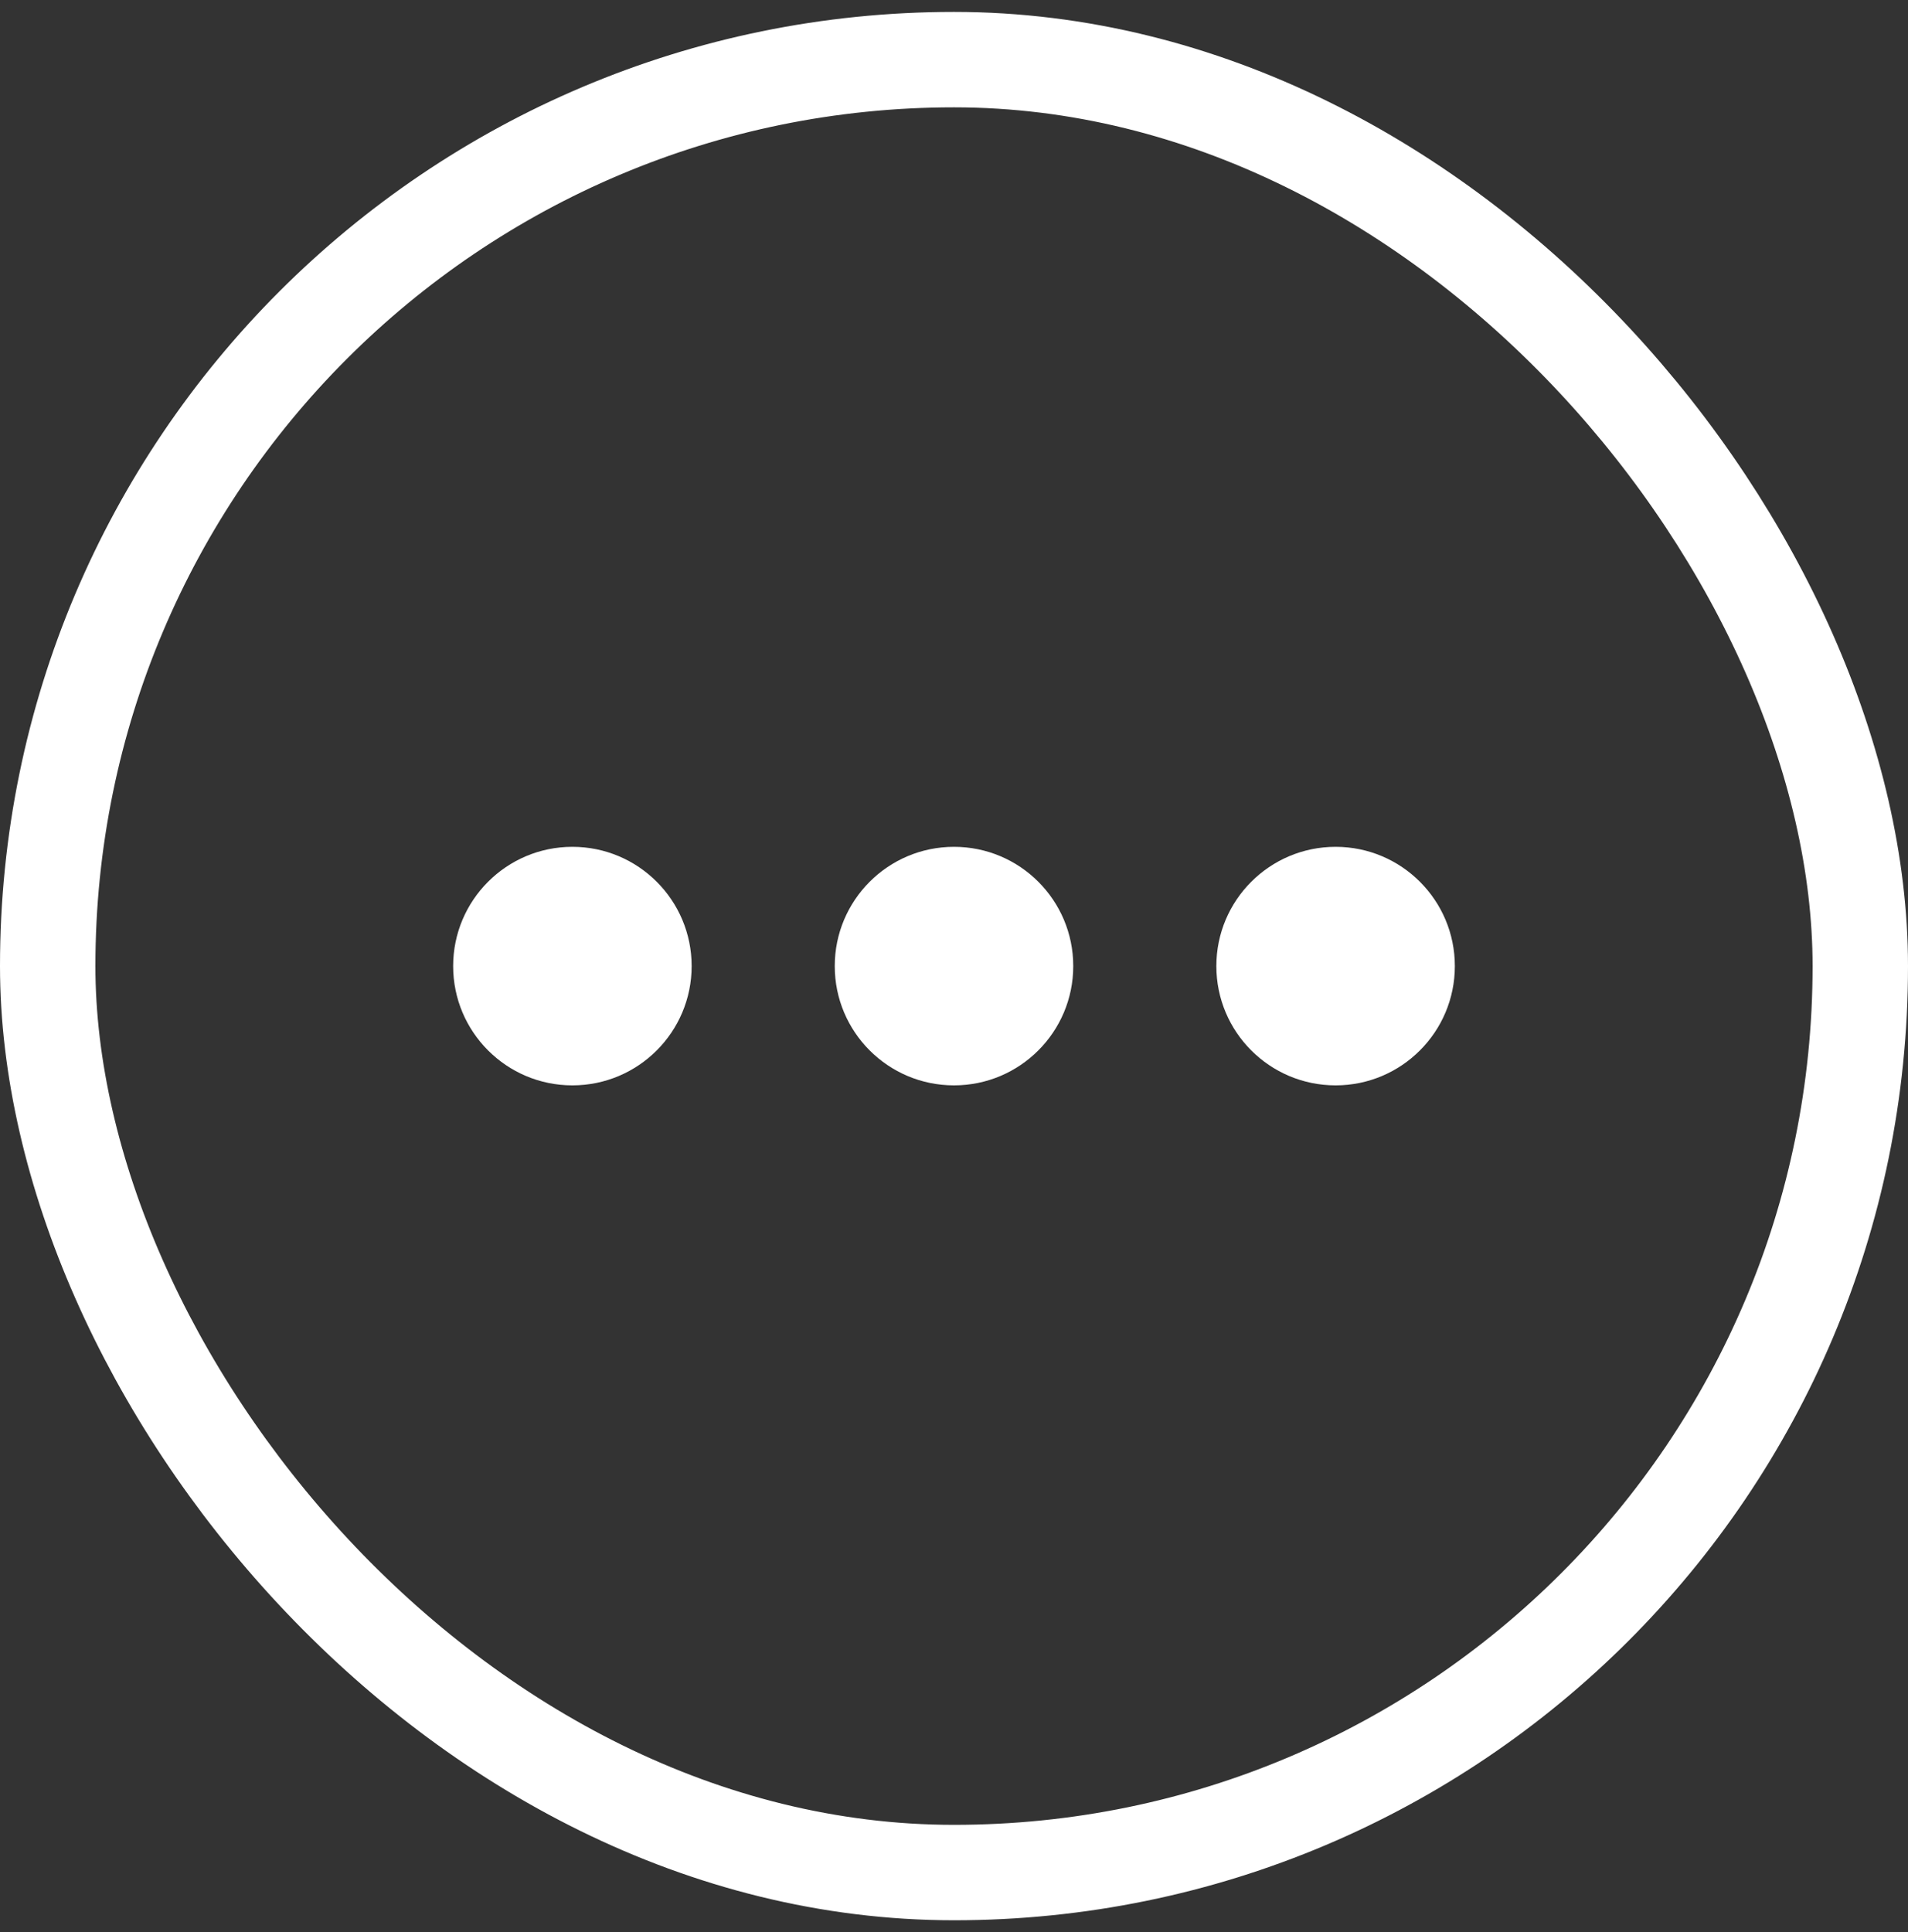 <svg width="80" height="81" viewBox="0 0 80 81" fill="none" xmlns="http://www.w3.org/2000/svg">
<rect x="0" y="0" width="80" height="81" fill="#333333" stroke="none"/>
<rect x="2" y="2.5" width="76" height="76" rx="38" stroke="white" stroke-width="4"/>
<circle cx="24" cy="40.5" r="5" fill="white"/>
<circle cx="40" cy="40.5" r="5" fill="white"/>
<circle cx="56" cy="40.5" r="5" fill="white"/>
</svg>
